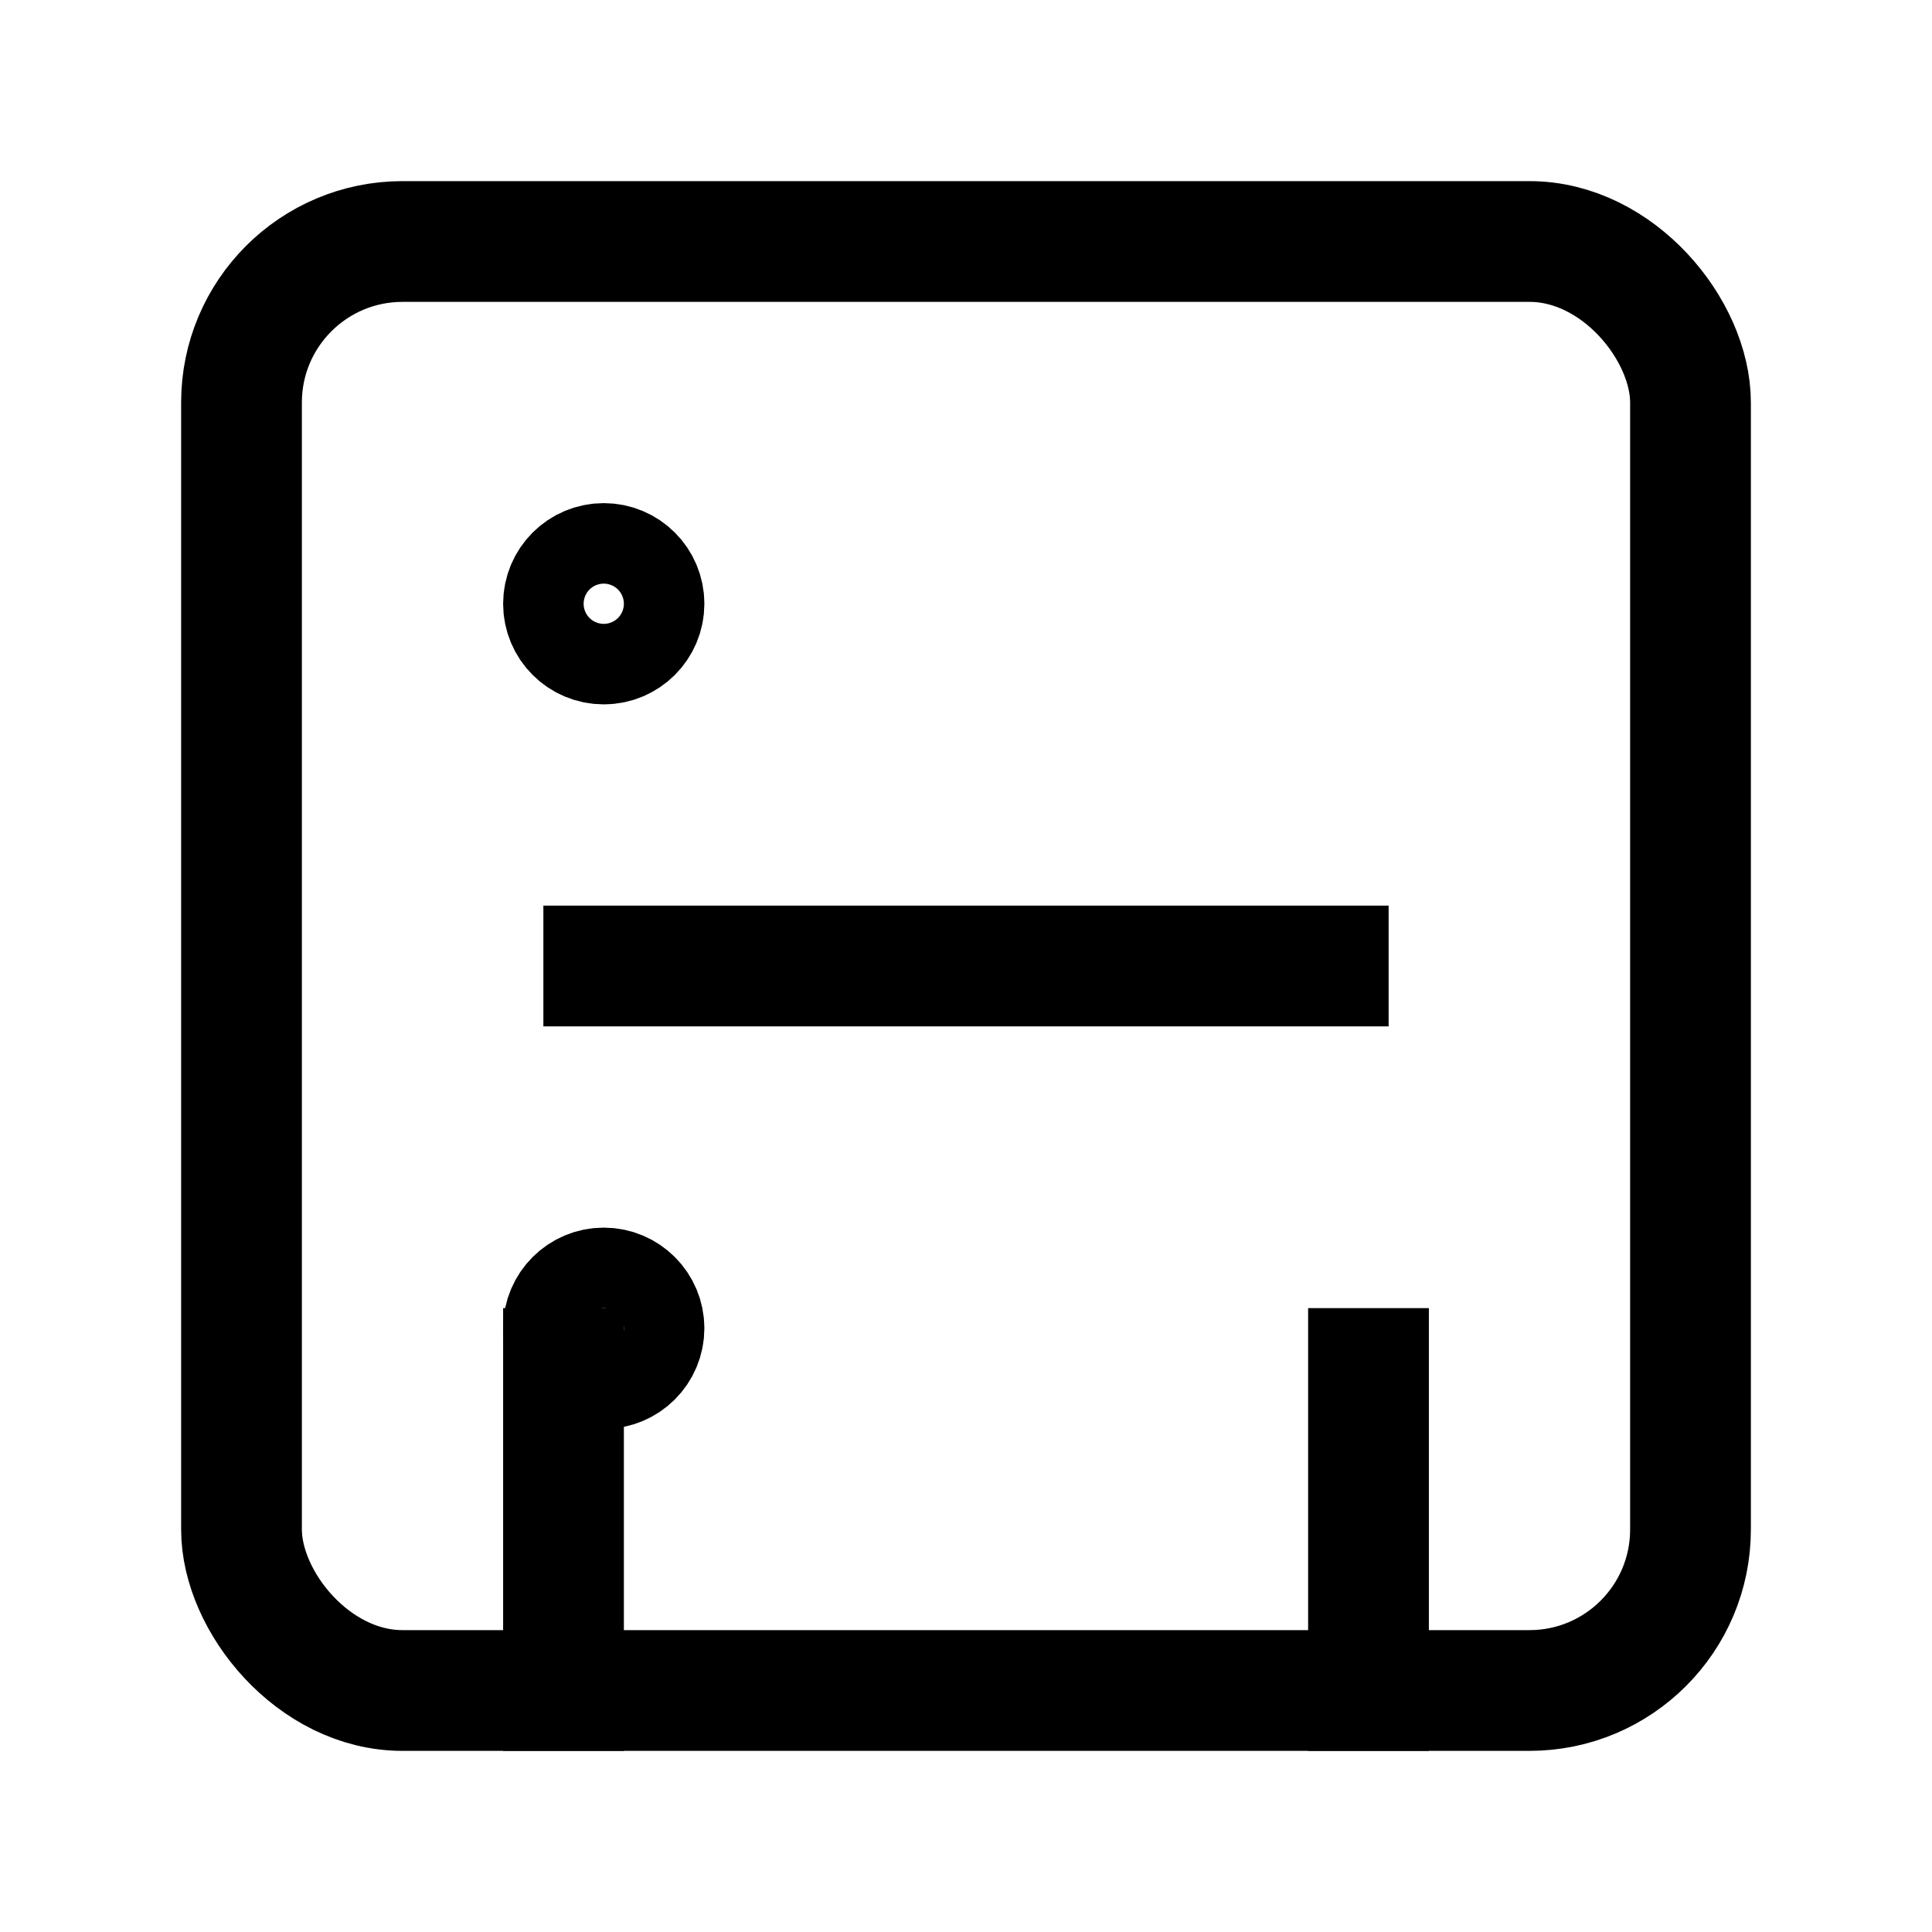 <svg xmlns="http://www.w3.org/2000/svg" width="24" height="24" viewBox="0 0 24 24" fill="none" stroke="currentColor" stroke-width="1.5" stroke-linecap="square" stroke-linejoin="miter">
  <rect x="3" y="3" width="18" height="18" rx="2"/>
  <circle cx="7.5" cy="7.5" r=".5"/>
  <path d="M7.5 12h9"/>
  <circle cx="7.5" cy="16.5" r=".5"/>
  <path d="M7 21v-4"/>
  <path d="M17 21v-4"/>
</svg>
